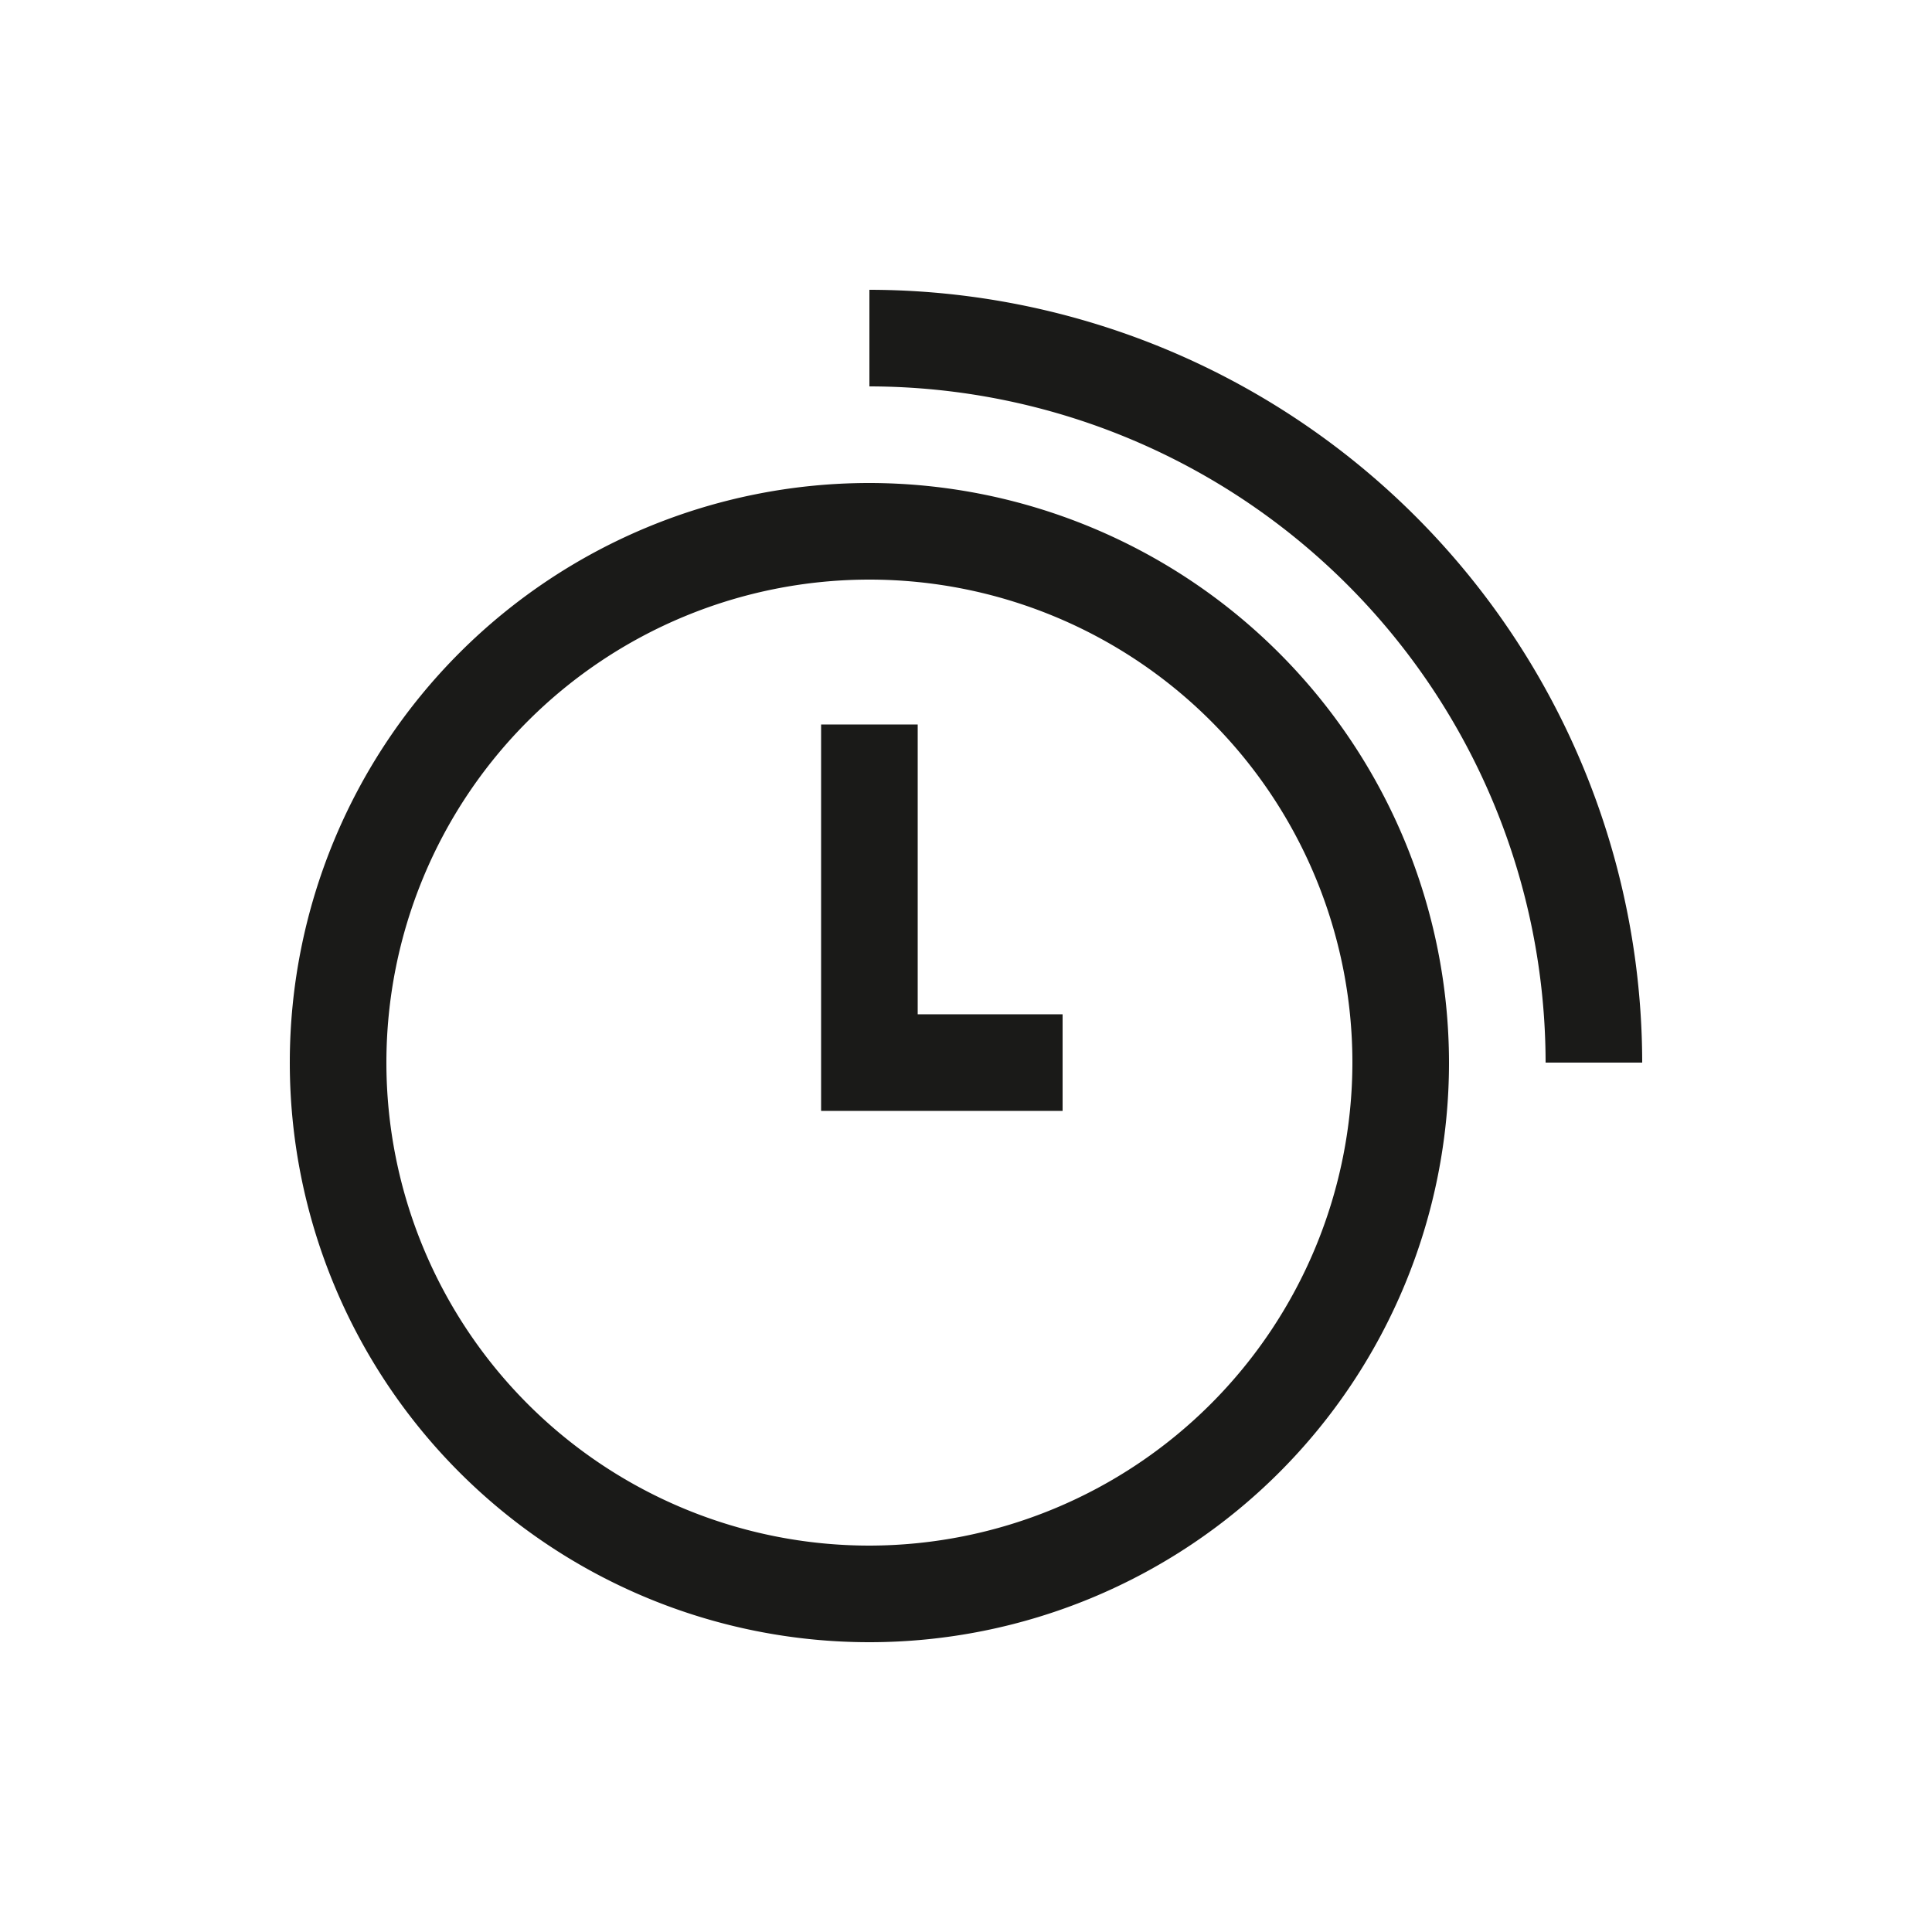 <svg id="Ebene_1" data-name="Ebene 1" xmlns="http://www.w3.org/2000/svg" viewBox="0 0 200 200"><defs><style>.cls-1{fill:#1a1a18;}</style></defs><path class="cls-1" d="M90,50a60,60,0,1,0,60,60A60.07,60.07,0,0,0,90,50Zm0,110a50,50,0,1,1,50-50A50.06,50.06,0,0,1,90,160Z"/><polygon class="cls-1" points="95 75 85 75 85 115 110 115 110 105 95 105 95 75"/><path class="cls-1" d="M90,30V40a70.08,70.08,0,0,1,70,70h10A80.09,80.09,0,0,0,90,30Z"/></svg>